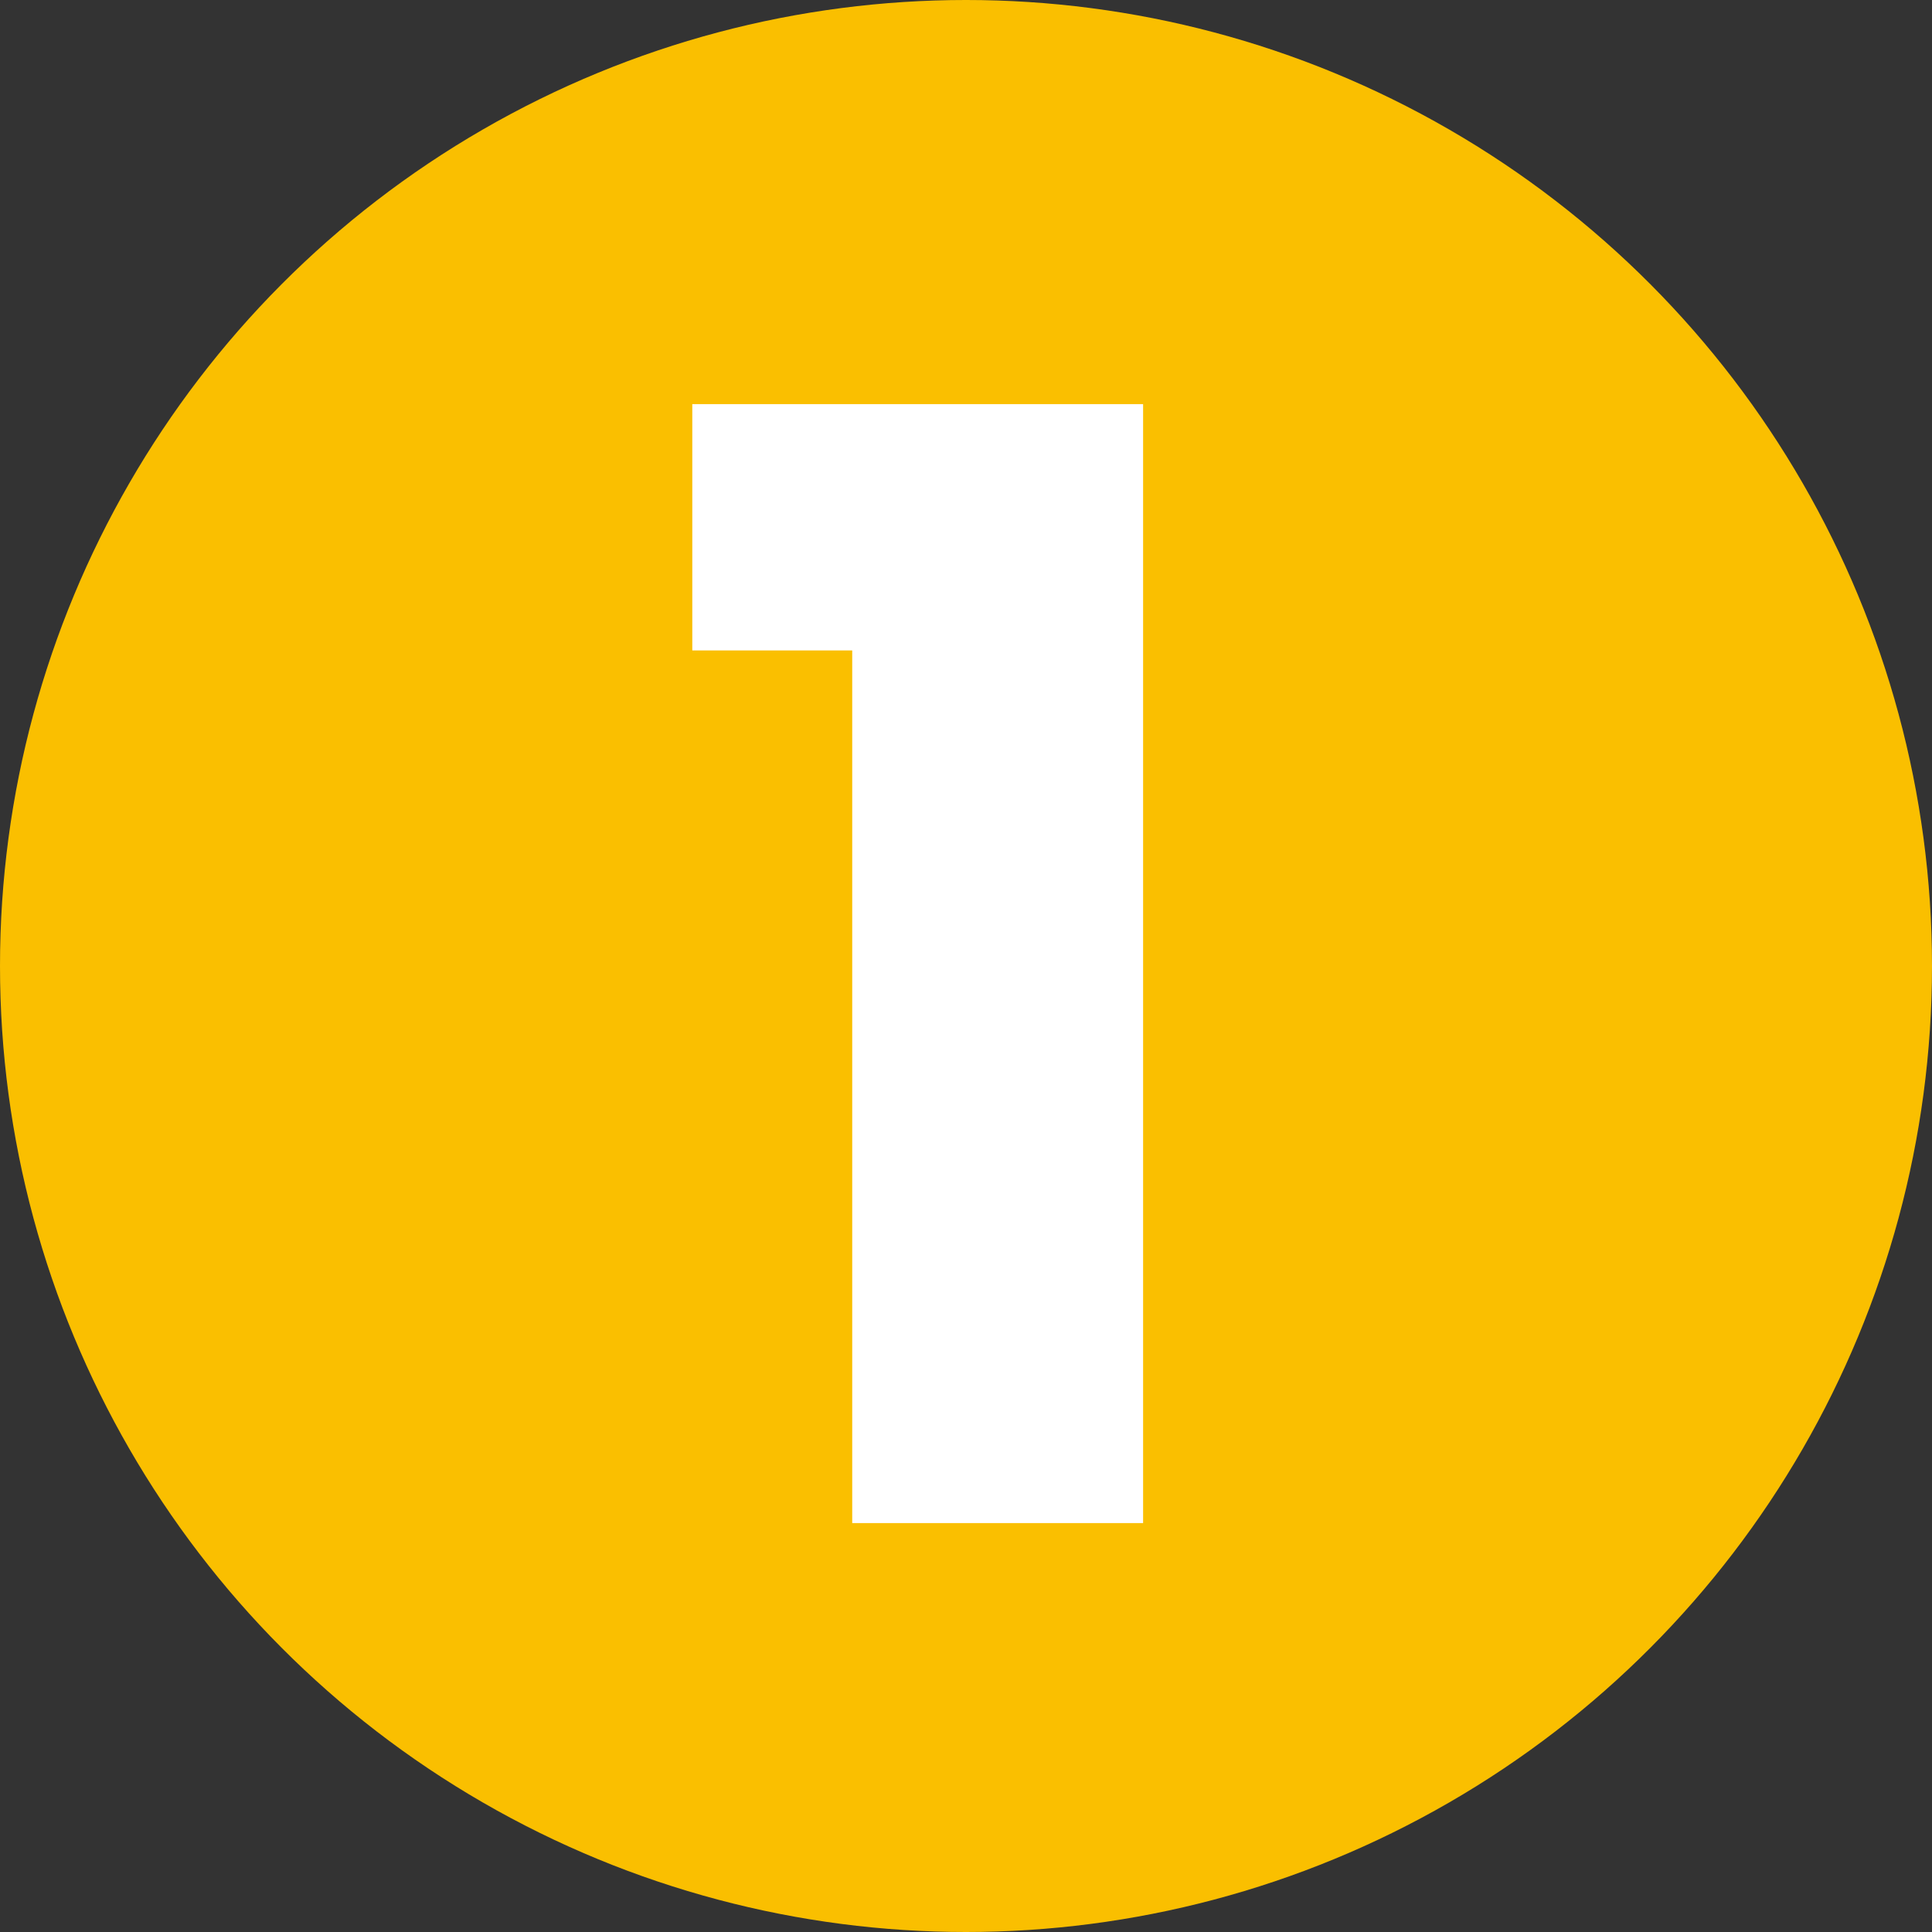 <?xml version="1.0" encoding="UTF-8"?><svg id="_圖層_1" xmlns="http://www.w3.org/2000/svg" viewBox="0 0 36 36"><rect x="0" y="0" width="36" height="36" fill="#333333" stroke="none"/><defs><style>.cls-1{fill:#fabf00;}.cls-1,.cls-2{stroke-width:0px;}.cls-2{fill:#fff;}</style></defs><circle class="cls-1" cx="18" cy="18" r="18"/><path class="cls-2" d="M12.9,12.12v-4.59h8.4v20.85h-5.42V12.12h-2.99Z"/></svg>